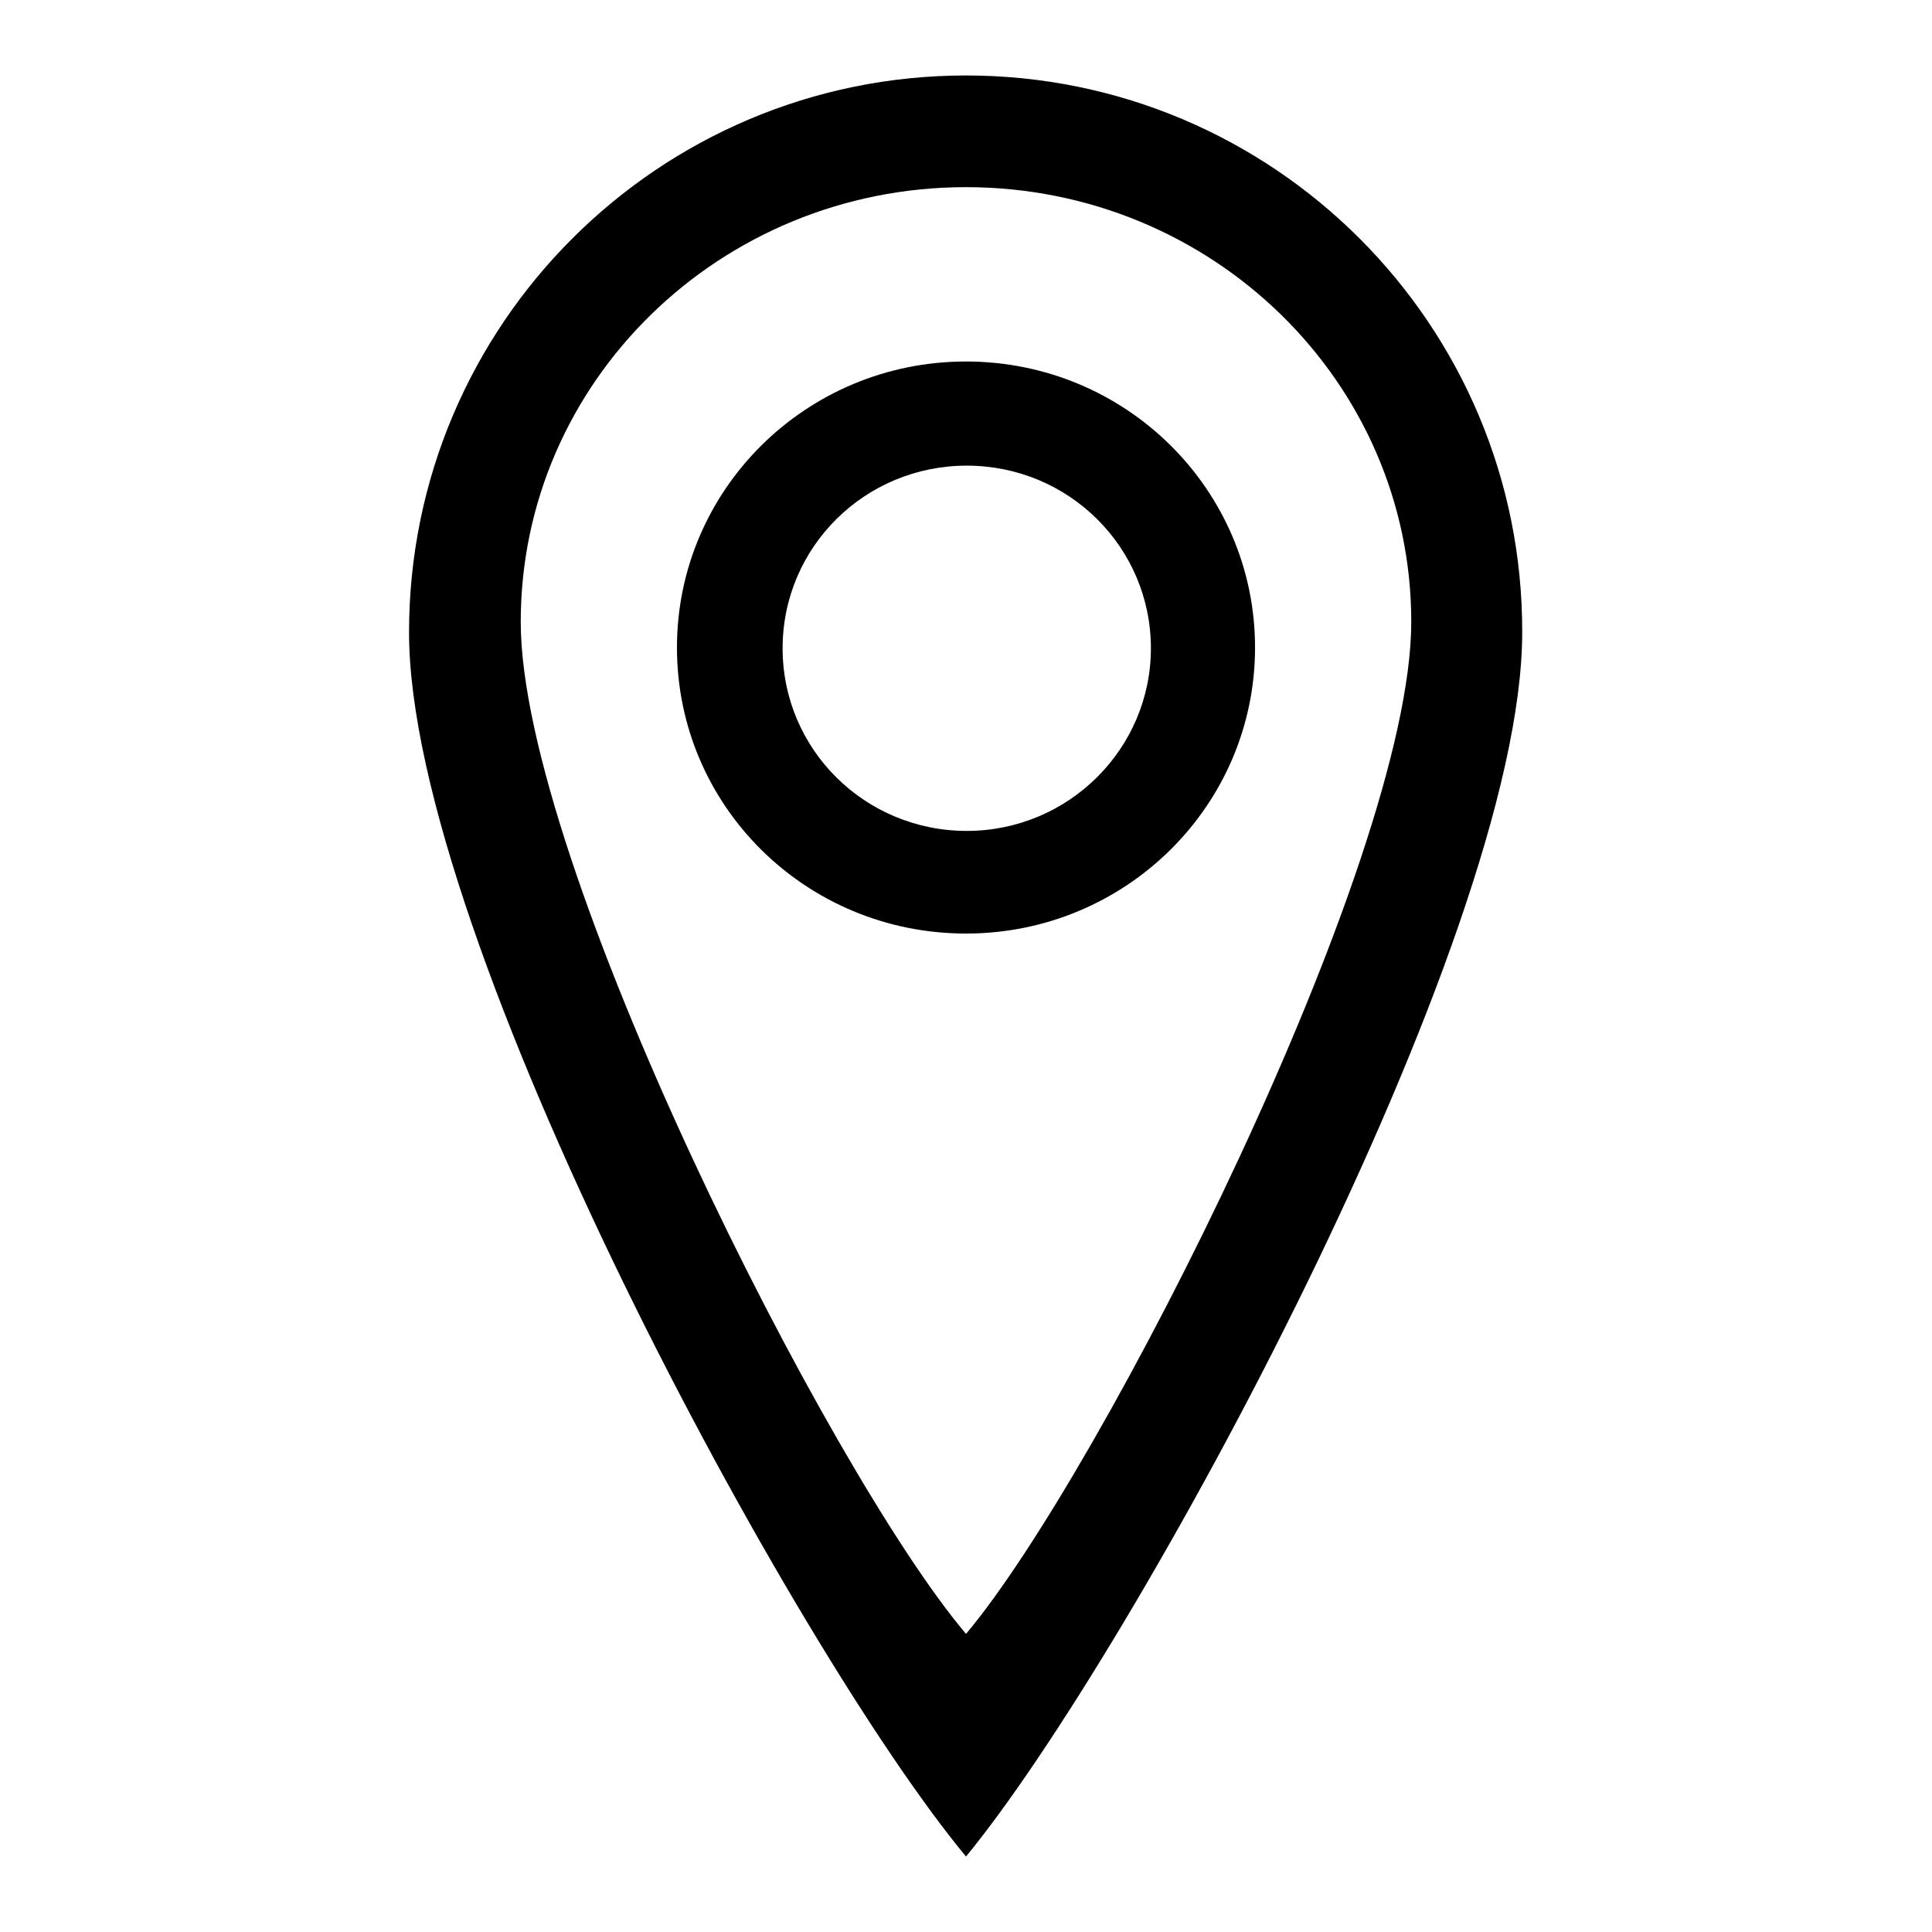 <?xml version="1.0" encoding="utf-8"?>
<!-- Svg Vector Icons : http://www.onlinewebfonts.com/icon -->
<!DOCTYPE svg PUBLIC "-//W3C//DTD SVG 1.1//EN" "http://www.w3.org/Graphics/SVG/1.1/DTD/svg11.dtd">
<svg version="1.1" xmlns="http://www.w3.org/2000/svg" xmlns:xlink="http://www.w3.org/1999/xlink" x="0px" y="0px" viewBox="0 0 256 256" enable-background="new 0 0 256 256" xml:space="preserve">
<g><g><path fill="#000000" d="M128,47.9c-21.2,0-38.3,17-38.3,37.9c0,21,17.1,37.9,38.3,37.9c21.2,0,38.3-17,38.3-37.9C166.3,64.9,149.2,47.9,128,47.9z M128.1,110.1c-13.5,0-24.4-10.8-24.4-24.2s10.9-24.2,24.4-24.2s24.4,10.8,24.4,24.2C152.5,99.2,141.6,110.1,128.1,110.1z M128,10c-40.7,0-73.8,33-73.8,73.8c0,40.7,51,134.7,73.8,162.2c22.2-27,73.7-121.5,73.7-162.2C201.8,43,168.7,10,128,10z M69,82.4c0-31.8,26.4-57.6,59-57.6s59,25.8,59,57.6c0,31.8-41.2,113-59,134.1C109.8,195,69,114.2,69,82.4z"/></g></g>
</svg>